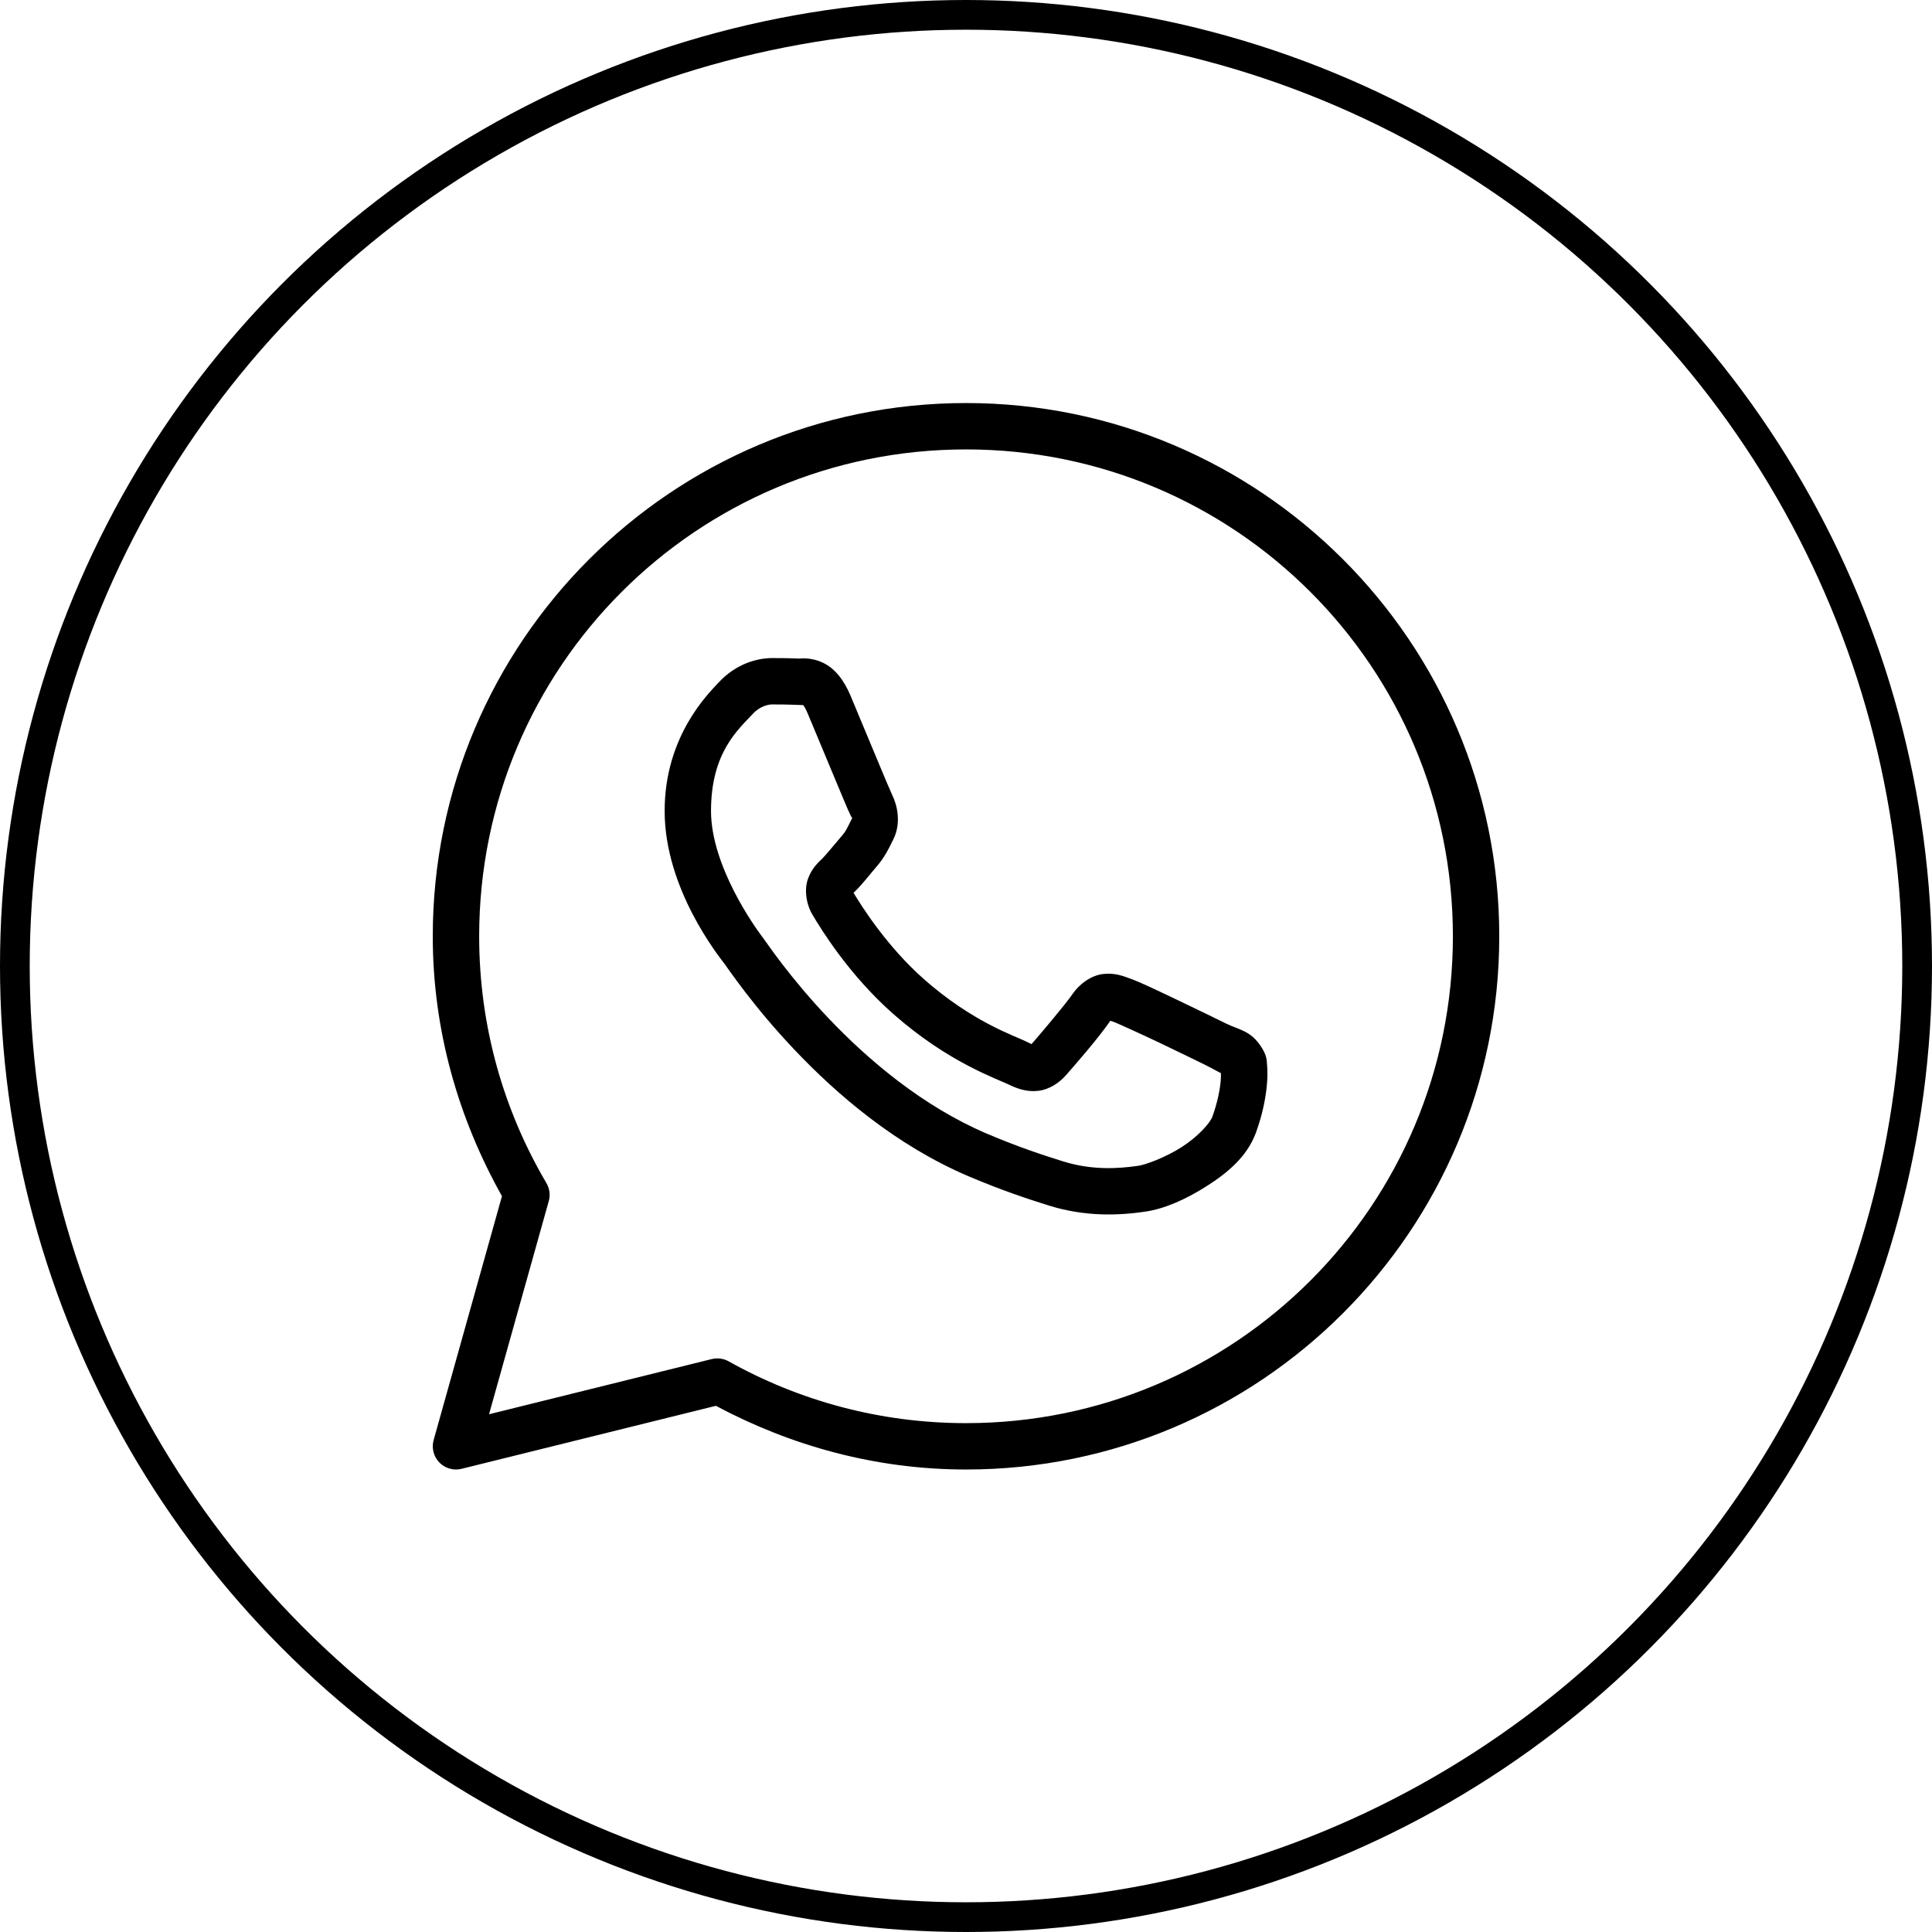 <?xml version="1.0" encoding="UTF-8"?> <svg xmlns="http://www.w3.org/2000/svg" width="65" height="65" viewBox="0 0 65 65" fill="none"><path d="M32.501 13.56C22.602 13.56 14.56 21.601 14.56 31.5C14.56 34.682 15.433 37.651 16.888 40.243L14.589 48.45C14.515 48.717 14.588 49.004 14.781 49.203C14.974 49.402 15.258 49.484 15.528 49.417L24.085 47.297C26.6 48.639 29.453 49.44 32.501 49.44C42.4 49.44 50.441 41.399 50.441 31.5C50.441 21.601 42.4 13.56 32.501 13.56ZM32.501 15.12C41.556 15.12 48.881 22.444 48.881 31.5C48.881 40.555 41.556 47.88 32.501 47.88C29.598 47.88 26.879 47.123 24.515 45.801C24.342 45.704 24.139 45.677 23.947 45.724L16.453 47.581L18.462 40.412C18.52 40.207 18.492 39.988 18.384 39.804C16.948 37.368 16.121 34.534 16.121 31.5C16.121 22.444 23.445 15.12 32.501 15.12ZM25.982 22.14C25.482 22.14 24.768 22.326 24.181 22.958C23.829 23.337 22.361 24.768 22.361 27.283C22.361 29.905 24.179 32.167 24.399 32.458H24.401V32.46C24.38 32.432 24.68 32.867 25.08 33.387C25.48 33.908 26.04 34.592 26.744 35.333C28.15 36.814 30.128 38.526 32.583 39.573C33.714 40.054 34.605 40.345 35.281 40.557C36.533 40.95 37.674 40.89 38.531 40.764C39.172 40.67 39.877 40.362 40.575 39.92C41.273 39.478 41.957 38.929 42.259 38.095C42.475 37.497 42.584 36.944 42.624 36.489C42.644 36.262 42.647 36.061 42.632 35.875C42.617 35.689 42.633 35.547 42.46 35.263C42.096 34.667 41.685 34.651 41.256 34.439C41.018 34.321 40.339 33.989 39.658 33.665C38.978 33.341 38.389 33.054 38.026 32.924C37.797 32.842 37.517 32.723 37.114 32.769C36.71 32.815 36.312 33.106 36.079 33.45C35.859 33.776 34.974 34.821 34.704 35.129C34.7 35.127 34.724 35.137 34.617 35.085C34.283 34.919 33.874 34.779 33.27 34.46C32.666 34.141 31.91 33.67 31.082 32.941V32.94C29.851 31.855 28.989 30.494 28.716 30.037C28.735 30.015 28.714 30.042 28.753 30.004L28.755 30.002C29.033 29.728 29.279 29.401 29.487 29.161C29.783 28.821 29.913 28.521 30.054 28.241C30.335 27.683 30.179 27.068 30.016 26.745V26.744C30.027 26.766 29.928 26.547 29.821 26.294C29.714 26.041 29.577 25.712 29.431 25.362C29.139 24.661 28.813 23.875 28.619 23.415V23.413C28.391 22.871 28.082 22.48 27.677 22.292C27.273 22.104 26.916 22.157 26.902 22.157H26.901C26.612 22.143 26.296 22.14 25.982 22.14ZM25.982 23.7C26.283 23.7 26.579 23.703 26.828 23.715C27.083 23.728 27.067 23.729 27.018 23.706C26.968 23.683 27.036 23.675 27.181 24.02C27.371 24.47 27.698 25.259 27.991 25.962C28.138 26.314 28.275 26.643 28.384 26.902C28.494 27.161 28.553 27.305 28.622 27.443V27.444L28.624 27.446C28.691 27.579 28.685 27.494 28.662 27.54C28.497 27.867 28.475 27.947 28.308 28.139C28.055 28.431 27.796 28.757 27.659 28.892C27.54 29.009 27.323 29.193 27.189 29.551C27.053 29.911 27.116 30.404 27.333 30.772C27.622 31.262 28.573 32.81 30.051 34.111C30.982 34.932 31.849 35.475 32.542 35.84C33.235 36.206 33.799 36.419 33.925 36.482C34.225 36.63 34.553 36.745 34.934 36.699C35.315 36.654 35.643 36.422 35.852 36.186L35.854 36.184C36.132 35.869 36.959 34.925 37.356 34.343C37.373 34.349 37.367 34.344 37.499 34.391V34.393H37.501C37.561 34.414 38.315 34.752 38.988 35.072C39.66 35.393 40.343 35.726 40.565 35.836C40.885 35.994 41.036 36.097 41.075 36.098C41.078 36.166 41.08 36.241 41.07 36.354C41.043 36.667 40.959 37.1 40.791 37.565C40.709 37.792 40.281 38.261 39.742 38.602C39.202 38.944 38.545 39.185 38.302 39.221C37.571 39.328 36.703 39.368 35.749 39.068C35.088 38.861 34.263 38.592 33.196 38.138C31.03 37.214 29.19 35.643 27.876 34.259C27.218 33.567 26.692 32.923 26.317 32.435C25.943 31.949 25.78 31.696 25.644 31.517L25.642 31.515C25.401 31.195 23.921 29.137 23.921 27.283C23.921 25.321 24.832 24.551 25.325 24.02C25.584 23.741 25.867 23.7 25.982 23.7Z" fill="black"></path><circle cx="32.5" cy="32.5" r="32" stroke="black"></circle></svg> 